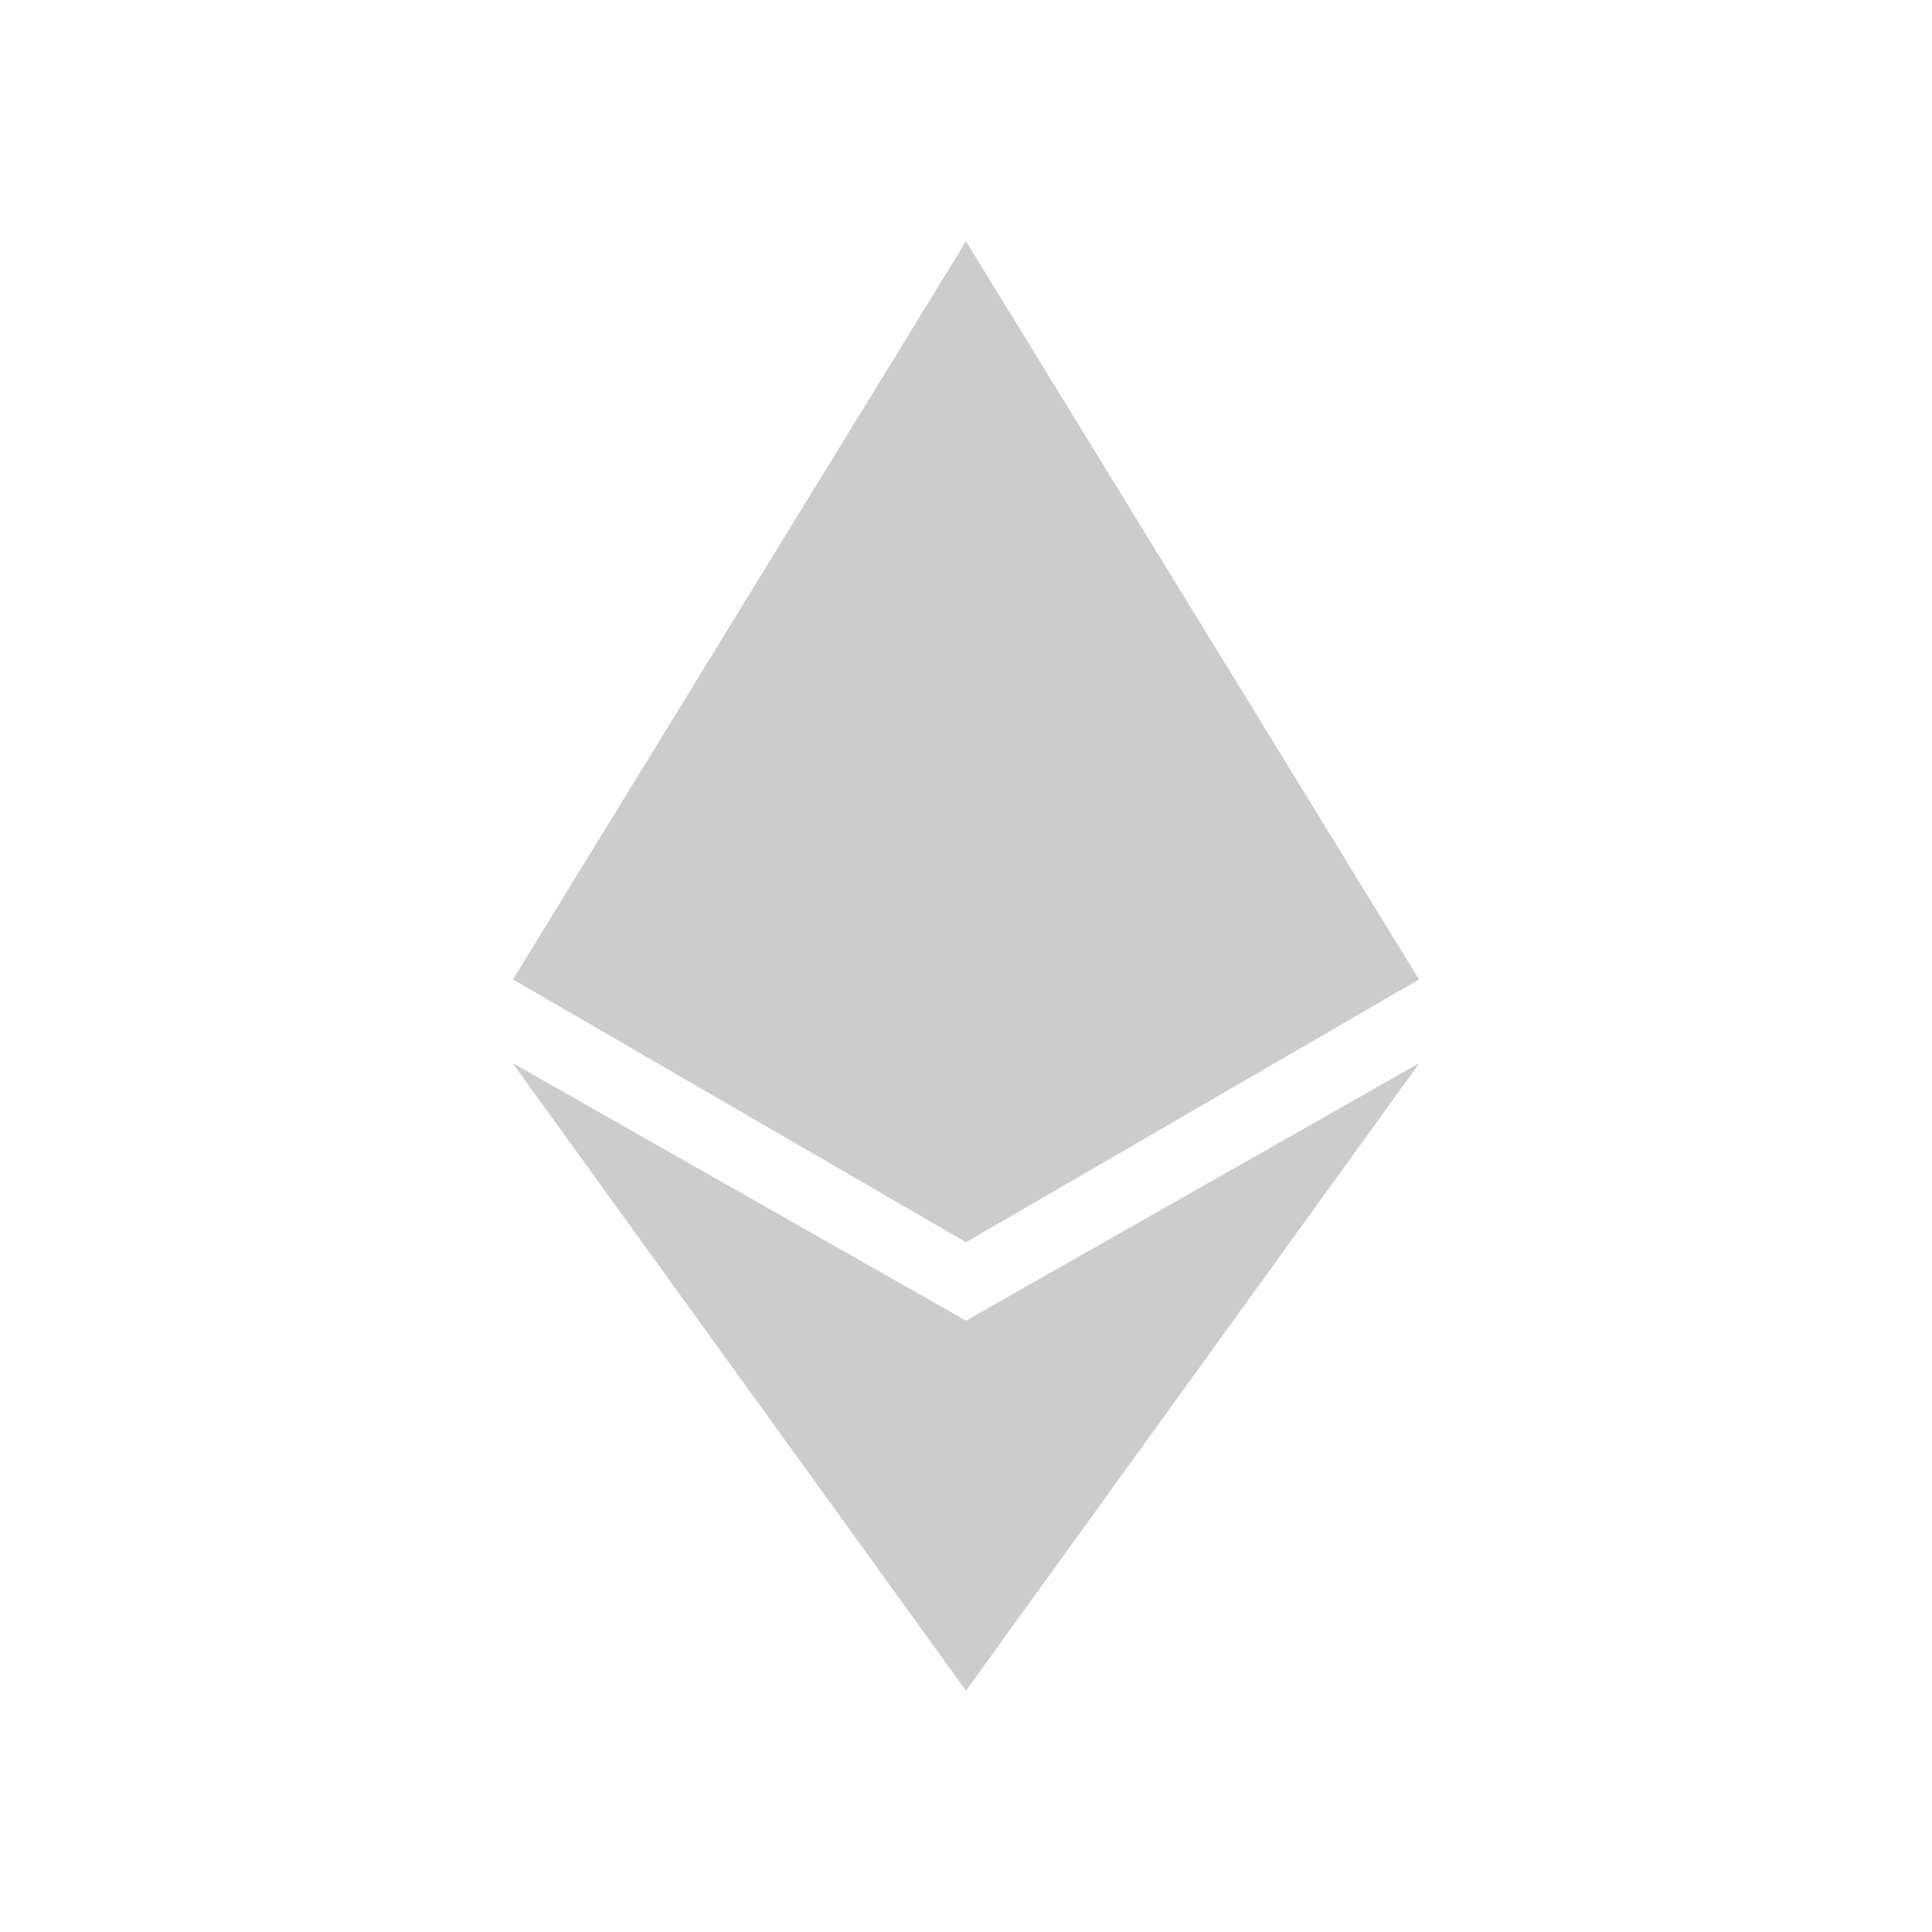 <svg
      xmlns="http://www.w3.org/2000/svg"
      width="40"
      height="40"
      fill="none"
      viewBox="0 0 24 24"
    >
      <path
        fill="#cccc"
        d="M12 3v6.65l5.625 2.516zm0 0-5.625 9.166L12 9.651zm0 13.477v4.522l5.625-7.784zM12 21v-4.523l-5.625-3.262z"
      />
      <path
        fill="#cccc"
        d="m12 15.43 5.625-3.263L12 9.65zm-5.625-3.263L12 15.429V9.651z"
      />
      <path
        fill="#cccc"
        fillRule="evenodd"
        d="m12 15.429-5.625-3.263L12 3l5.625 9.166zM6.749 11.9l5.161-8.41v6.115zm-.077.23 5.238-2.327v5.364zm5.418-2.327v5.364l5.233-3.038zm0-.198 5.16 2.295-5.16-8.41z"
        clipRule="evenodd"
      />
      <path
        fill="#cccc"
        fillRule="evenodd"
        d="M12 16.406 6.375 13.21 12 21l5.625-7.79zm-4.995-2.633 4.905 2.79v4.005zm5.085 2.79v4.005l4.905-6.795z"
        clipRule="evenodd"
      />
    </svg>